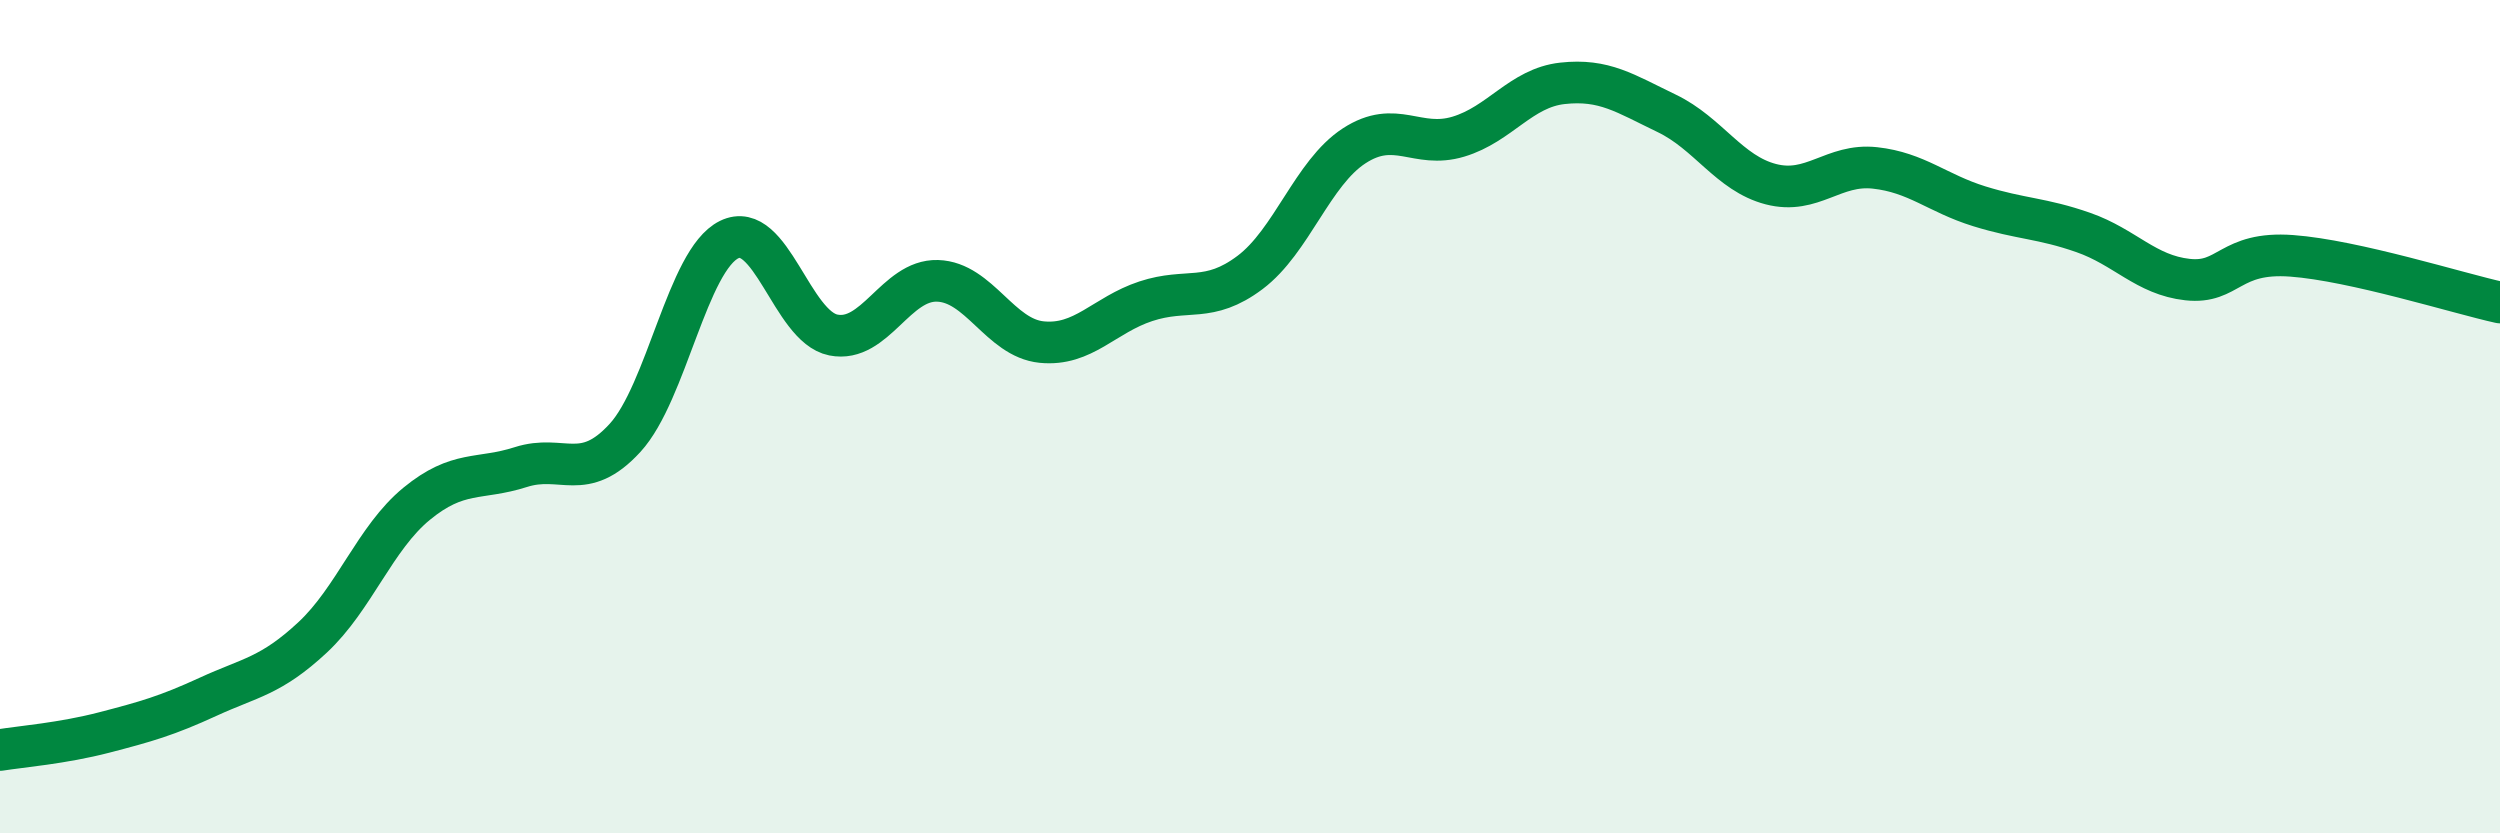 
    <svg width="60" height="20" viewBox="0 0 60 20" xmlns="http://www.w3.org/2000/svg">
      <path
        d="M 0,18 C 0.5,17.92 1.5,17.84 2.5,17.58 C 3.5,17.32 4,17.18 5,16.72 C 6,16.26 6.5,16.23 7.5,15.3 C 8.5,14.37 9,12.91 10,12.09 C 11,11.27 11.5,11.53 12.5,11.21 C 13.5,10.89 14,11.6 15,10.51 C 16,9.42 16.5,6.24 17.5,5.75 C 18.5,5.26 19,7.84 20,8.04 C 21,8.24 21.5,6.71 22.5,6.74 C 23.5,6.77 24,8.11 25,8.21 C 26,8.31 26.5,7.56 27.5,7.23 C 28.5,6.9 29,7.29 30,6.54 C 31,5.79 31.5,4.15 32.5,3.5 C 33.5,2.85 34,3.58 35,3.28 C 36,2.98 36.5,2.11 37.5,2 C 38.5,1.89 39,2.24 40,2.72 C 41,3.2 41.5,4.16 42.5,4.42 C 43.5,4.68 44,3.92 45,4.03 C 46,4.14 46.5,4.64 47.5,4.95 C 48.5,5.26 49,5.23 50,5.58 C 51,5.93 51.5,6.6 52.5,6.71 C 53.5,6.82 53.5,6.03 55,6.14 C 56.5,6.25 59,7.04 60,7.26L60 20L0 20Z"
        fill="#008740"
        opacity="0.1"
        stroke-linecap="round"
        stroke-linejoin="round"
      />
      <path
        d="M 0,18 C 0.5,17.92 1.5,17.84 2.5,17.58 C 3.5,17.32 4,17.18 5,16.72 C 6,16.26 6.5,16.23 7.5,15.3 C 8.5,14.37 9,12.91 10,12.09 C 11,11.27 11.5,11.53 12.5,11.21 C 13.5,10.89 14,11.6 15,10.51 C 16,9.42 16.5,6.24 17.5,5.75 C 18.5,5.26 19,7.84 20,8.04 C 21,8.24 21.5,6.71 22.5,6.74 C 23.5,6.77 24,8.11 25,8.21 C 26,8.31 26.5,7.56 27.5,7.23 C 28.5,6.9 29,7.29 30,6.54 C 31,5.79 31.5,4.15 32.5,3.5 C 33.5,2.85 34,3.58 35,3.28 C 36,2.98 36.5,2.11 37.5,2 C 38.5,1.89 39,2.24 40,2.72 C 41,3.2 41.5,4.16 42.5,4.42 C 43.5,4.68 44,3.92 45,4.03 C 46,4.14 46.5,4.64 47.5,4.95 C 48.5,5.26 49,5.23 50,5.58 C 51,5.93 51.5,6.6 52.5,6.71 C 53.5,6.82 53.5,6.03 55,6.14 C 56.5,6.25 59,7.04 60,7.26"
        stroke="#008740"
        stroke-width="1"
        fill="none"
        stroke-linecap="round"
        stroke-linejoin="round"
      />
    </svg>
  